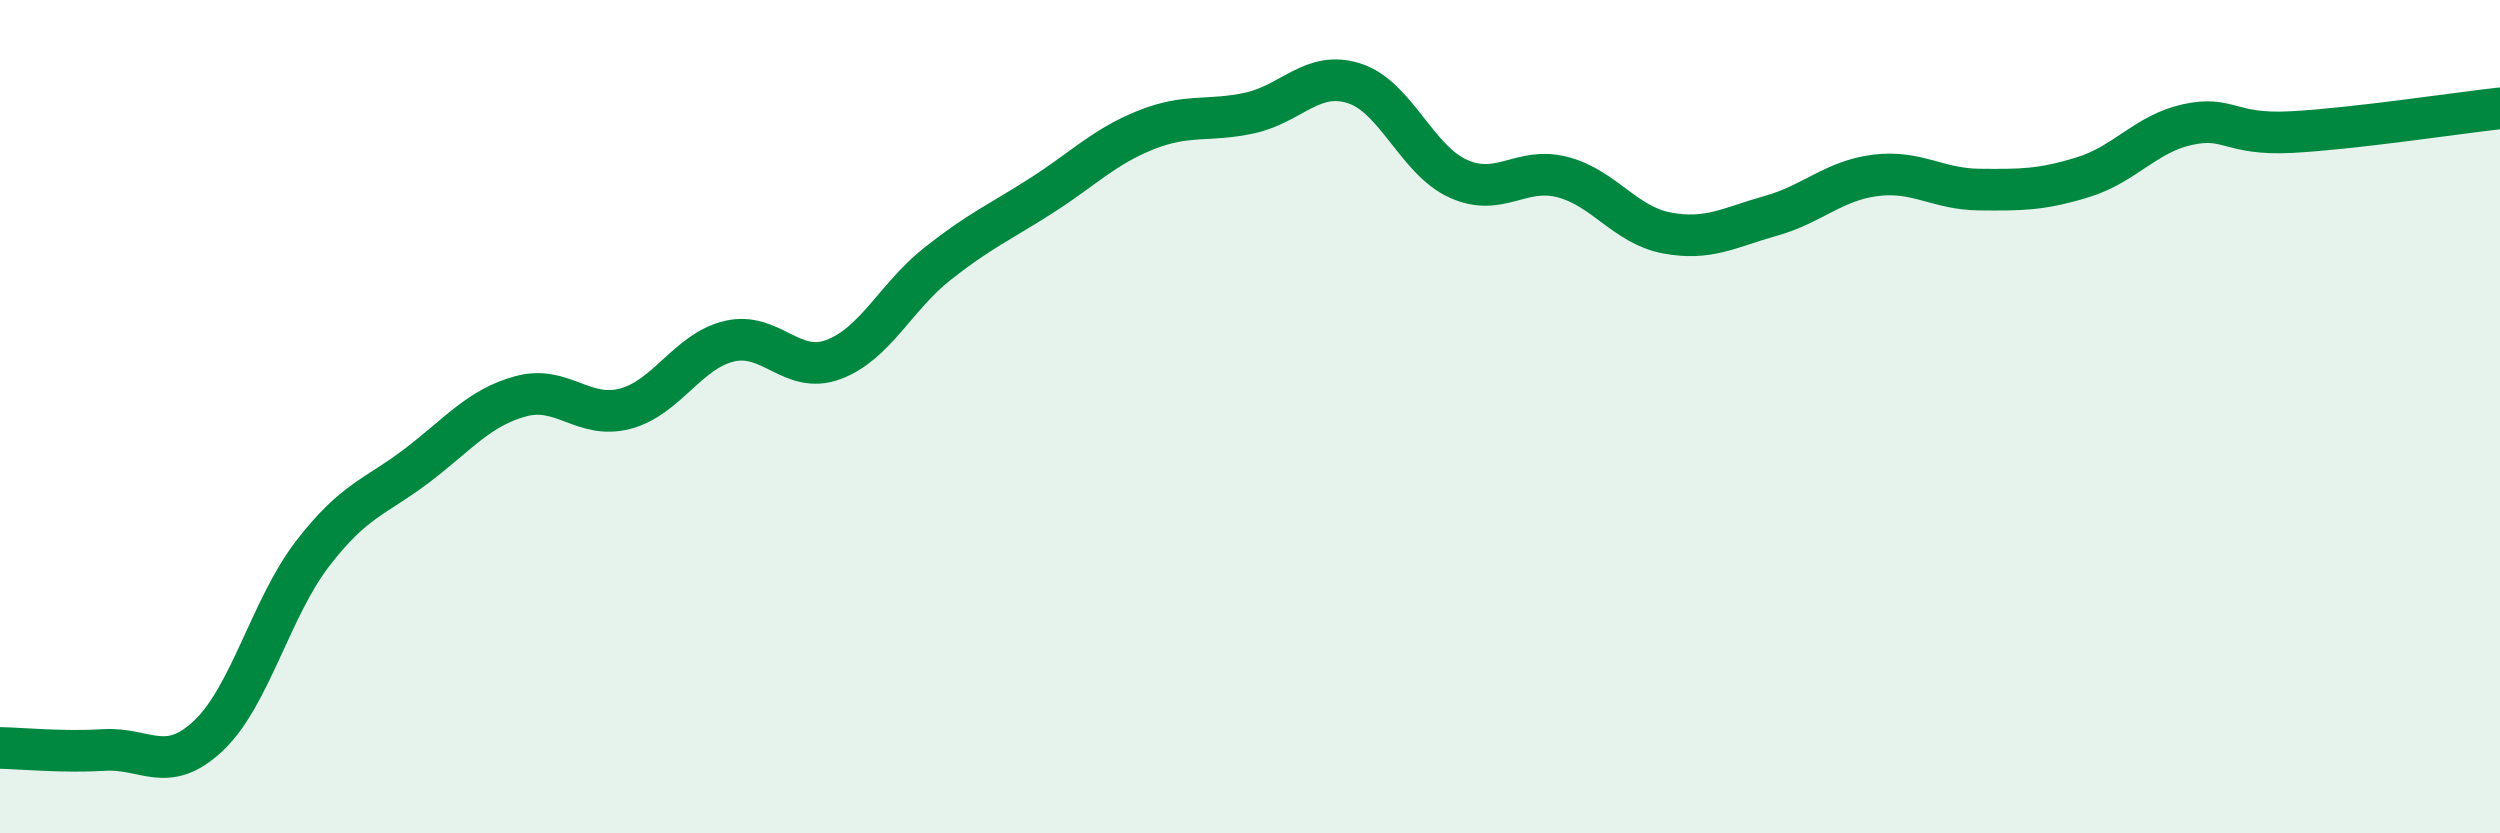 
    <svg width="60" height="20" viewBox="0 0 60 20" xmlns="http://www.w3.org/2000/svg">
      <path
        d="M 0,17.95 C 0.5,17.96 1.5,18.06 2.5,18 C 3.5,17.94 4,18.6 5,17.66 C 6,16.72 6.5,14.59 7.5,13.29 C 8.5,11.99 9,11.94 10,11.18 C 11,10.42 11.5,9.78 12.5,9.51 C 13.5,9.24 14,10.07 15,9.81 C 16,9.55 16.5,8.43 17.5,8.19 C 18.5,7.95 19,9 20,8.63 C 21,8.26 21.5,7.12 22.5,6.33 C 23.5,5.54 24,5.33 25,4.69 C 26,4.05 26.5,3.52 27.5,3.12 C 28.5,2.72 29,2.93 30,2.71 C 31,2.49 31.5,1.68 32.5,2 C 33.5,2.32 34,3.84 35,4.29 C 36,4.74 36.5,3.99 37.5,4.25 C 38.5,4.51 39,5.4 40,5.59 C 41,5.78 41.5,5.46 42.5,5.18 C 43.5,4.9 44,4.34 45,4.21 C 46,4.08 46.5,4.54 47.5,4.55 C 48.5,4.56 49,4.56 50,4.25 C 51,3.94 51.5,3.21 52.5,2.99 C 53.5,2.77 53.5,3.25 55,3.17 C 56.5,3.09 59,2.71 60,2.6L60 20L0 20Z"
        fill="#008740"
        opacity="0.1"
        stroke-linecap="round"
        stroke-linejoin="round"
      />
      <path
        d="M 0,17.95 C 0.5,17.96 1.5,18.06 2.5,18 C 3.5,17.94 4,18.6 5,17.66 C 6,16.72 6.5,14.59 7.5,13.29 C 8.5,11.99 9,11.94 10,11.18 C 11,10.42 11.5,9.78 12.5,9.51 C 13.5,9.24 14,10.07 15,9.81 C 16,9.55 16.5,8.43 17.5,8.19 C 18.5,7.95 19,9 20,8.63 C 21,8.26 21.5,7.12 22.5,6.33 C 23.5,5.54 24,5.33 25,4.69 C 26,4.05 26.5,3.52 27.5,3.12 C 28.5,2.72 29,2.93 30,2.71 C 31,2.49 31.5,1.68 32.5,2 C 33.5,2.32 34,3.84 35,4.29 C 36,4.74 36.5,3.99 37.5,4.25 C 38.5,4.51 39,5.4 40,5.59 C 41,5.78 41.5,5.46 42.5,5.18 C 43.5,4.9 44,4.34 45,4.21 C 46,4.08 46.5,4.54 47.5,4.55 C 48.5,4.56 49,4.56 50,4.25 C 51,3.94 51.5,3.21 52.5,2.99 C 53.5,2.77 53.5,3.25 55,3.17 C 56.5,3.09 59,2.71 60,2.6"
        stroke="#008740"
        stroke-width="1"
        fill="none"
        stroke-linecap="round"
        stroke-linejoin="round"
      />
    </svg>
  